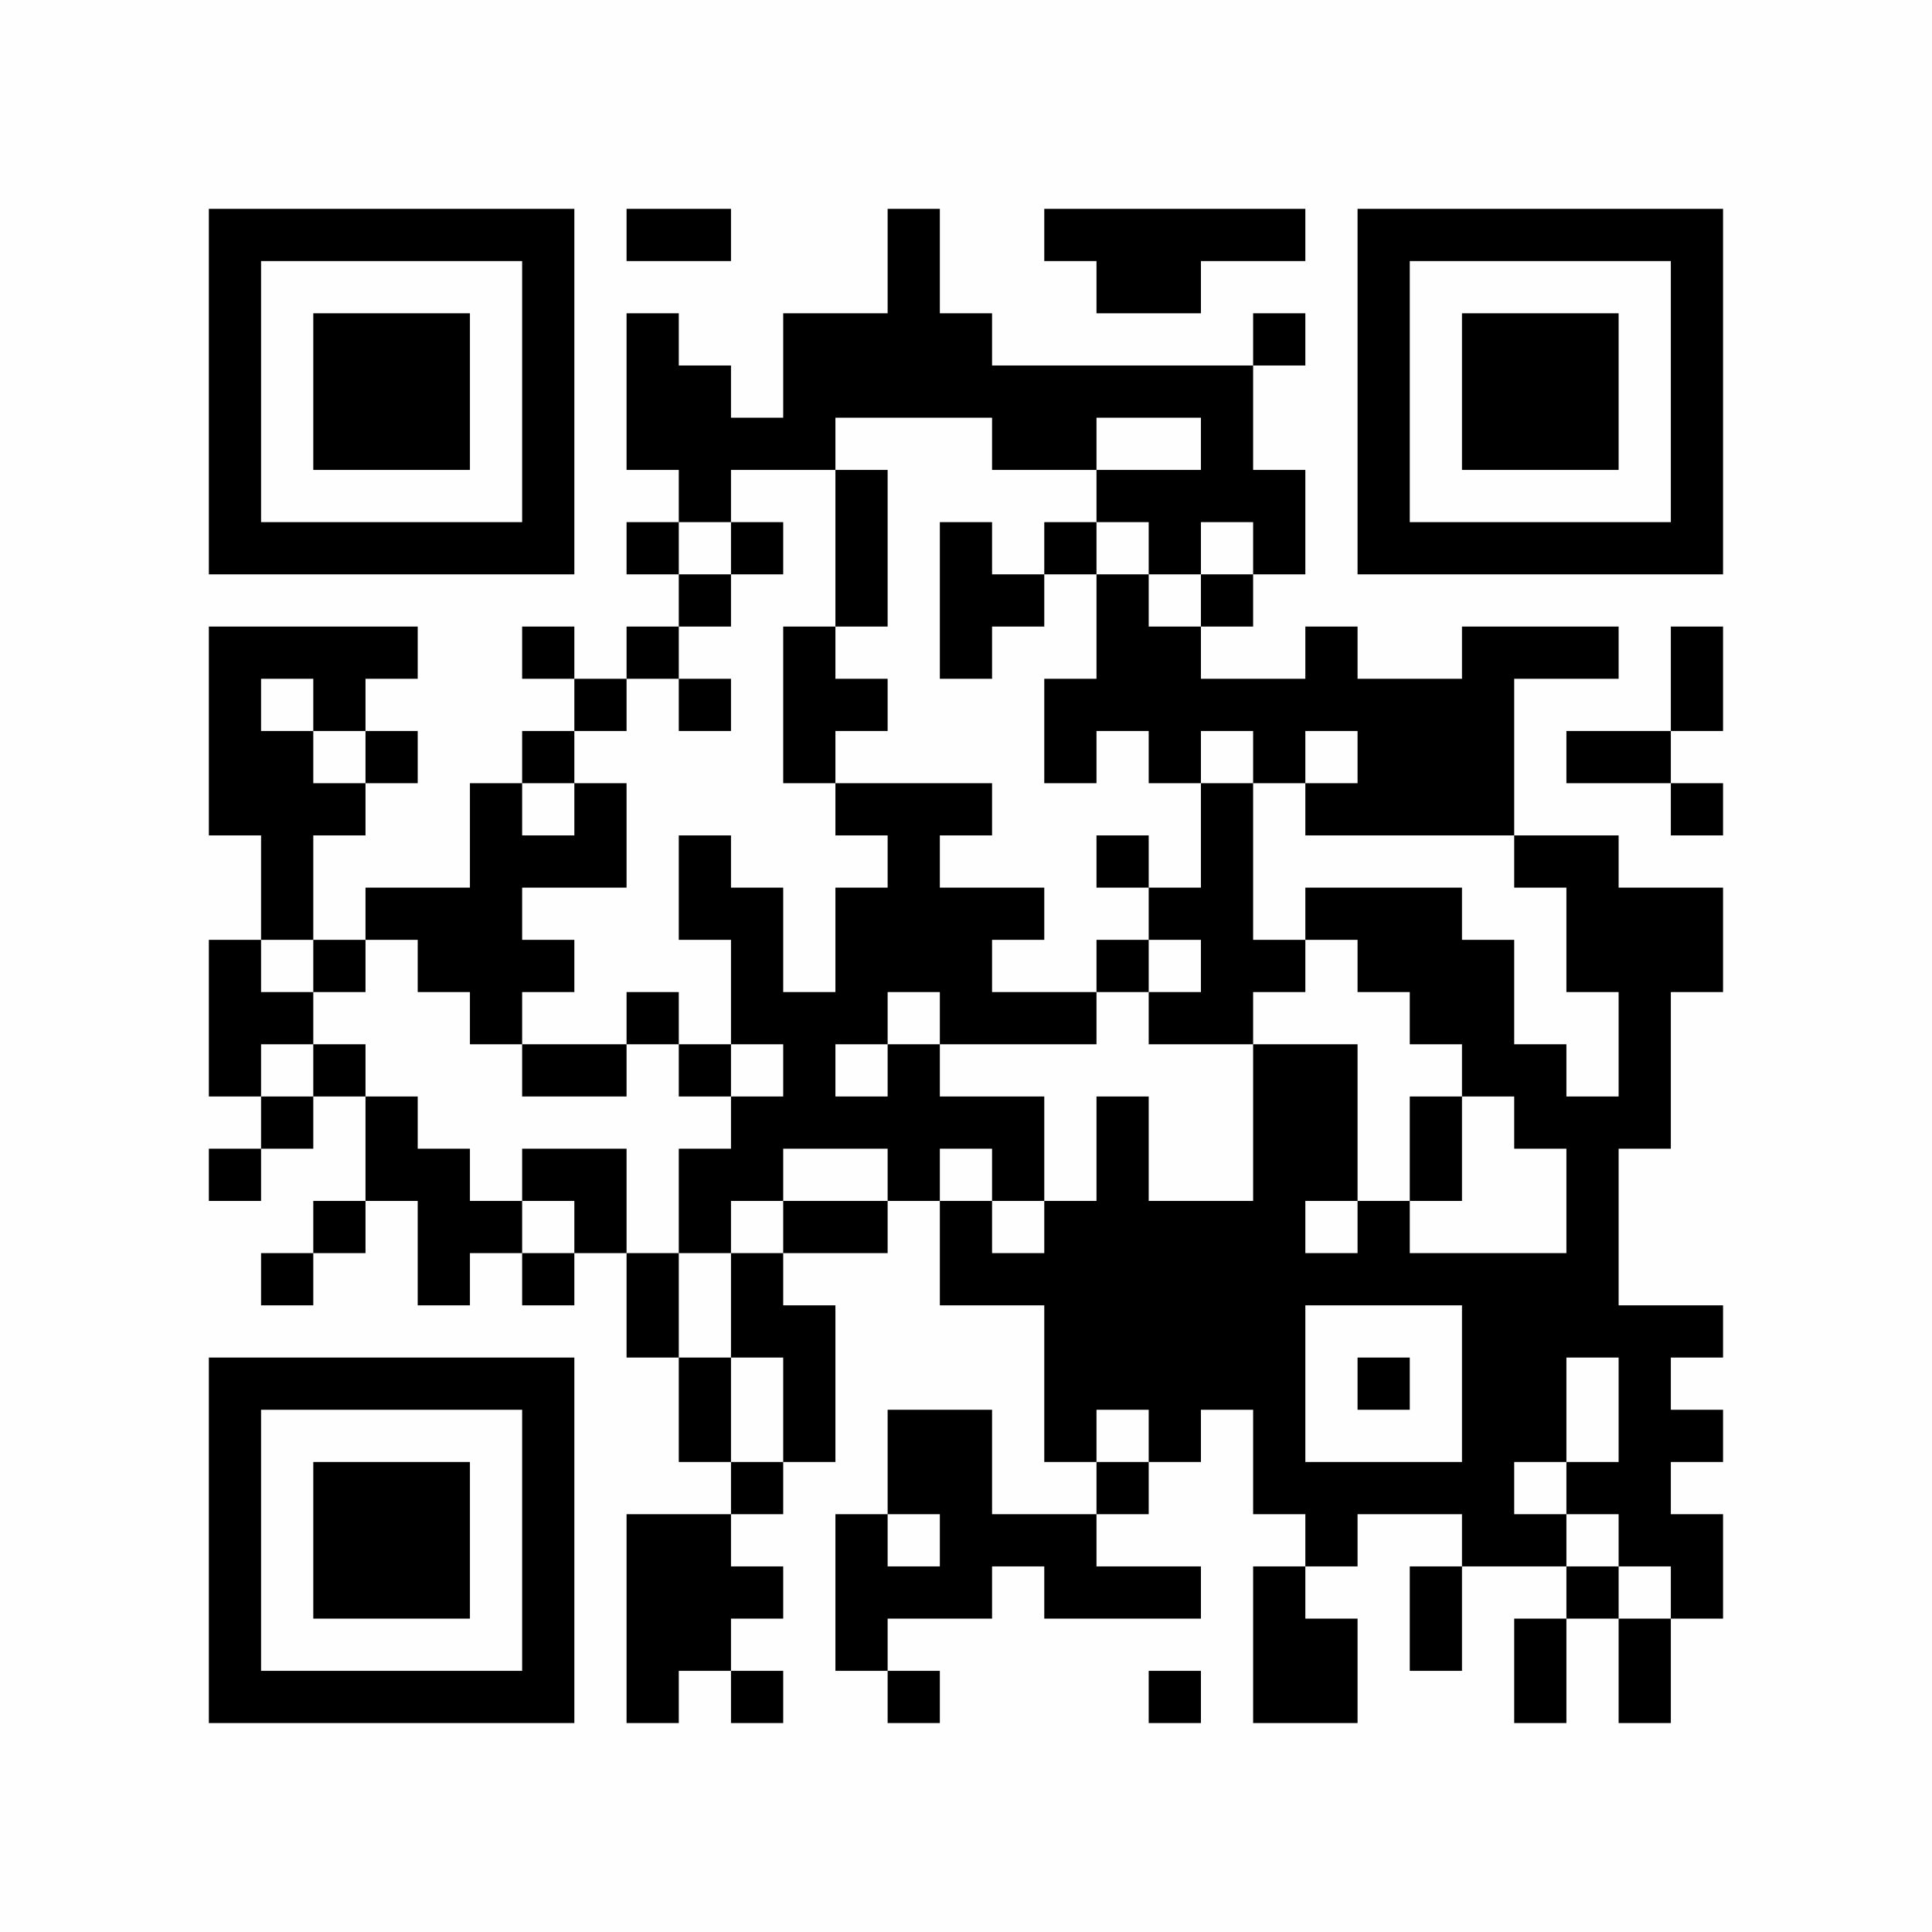 <?xml version="1.0" encoding="UTF-8"?>
<svg xmlns="http://www.w3.org/2000/svg" version="1.1" width="350" height="350" viewBox="0 0 350 350"><rect x="0" y="0" width="350" height="350" fill="#fefefe"/><g transform="scale(9.459)"><g transform="translate(4.000,4.000)"><path fill-rule="evenodd" d="M8 0L8 1L10 1L10 0ZM13 0L13 2L11 2L11 4L10 4L10 3L9 3L9 2L8 2L8 5L9 5L9 6L8 6L8 7L9 7L9 8L8 8L8 9L7 9L7 8L6 8L6 9L7 9L7 10L6 10L6 11L5 11L5 13L3 13L3 14L2 14L2 12L3 12L3 11L4 11L4 10L3 10L3 9L4 9L4 8L0 8L0 12L1 12L1 14L0 14L0 17L1 17L1 18L0 18L0 19L1 19L1 18L2 18L2 17L3 17L3 19L2 19L2 20L1 20L1 21L2 21L2 20L3 20L3 19L4 19L4 21L5 21L5 20L6 20L6 21L7 21L7 20L8 20L8 22L9 22L9 24L10 24L10 25L8 25L8 29L9 29L9 28L10 28L10 29L11 29L11 28L10 28L10 27L11 27L11 26L10 26L10 25L11 25L11 24L12 24L12 21L11 21L11 20L13 20L13 19L14 19L14 21L16 21L16 24L17 24L17 25L15 25L15 23L13 23L13 25L12 25L12 28L13 28L13 29L14 29L14 28L13 28L13 27L15 27L15 26L16 26L16 27L19 27L19 26L17 26L17 25L18 25L18 24L19 24L19 23L20 23L20 25L21 25L21 26L20 26L20 29L22 29L22 27L21 27L21 26L22 26L22 25L24 25L24 26L23 26L23 28L24 28L24 26L26 26L26 27L25 27L25 29L26 29L26 27L27 27L27 29L28 29L28 27L29 27L29 25L28 25L28 24L29 24L29 23L28 23L28 22L29 22L29 21L27 21L27 18L28 18L28 15L29 15L29 13L27 13L27 12L25 12L25 9L27 9L27 8L24 8L24 9L22 9L22 8L21 8L21 9L19 9L19 8L20 8L20 7L21 7L21 5L20 5L20 3L21 3L21 2L20 2L20 3L15 3L15 2L14 2L14 0ZM16 0L16 1L17 1L17 2L19 2L19 1L21 1L21 0ZM12 4L12 5L10 5L10 6L9 6L9 7L10 7L10 8L9 8L9 9L8 9L8 10L7 10L7 11L6 11L6 12L7 12L7 11L8 11L8 13L6 13L6 14L7 14L7 15L6 15L6 16L5 16L5 15L4 15L4 14L3 14L3 15L2 15L2 14L1 14L1 15L2 15L2 16L1 16L1 17L2 17L2 16L3 16L3 17L4 17L4 18L5 18L5 19L6 19L6 20L7 20L7 19L6 19L6 18L8 18L8 20L9 20L9 22L10 22L10 24L11 24L11 22L10 22L10 20L11 20L11 19L13 19L13 18L11 18L11 19L10 19L10 20L9 20L9 18L10 18L10 17L11 17L11 16L10 16L10 14L9 14L9 12L10 12L10 13L11 13L11 15L12 15L12 13L13 13L13 12L12 12L12 11L15 11L15 12L14 12L14 13L16 13L16 14L15 14L15 15L17 15L17 16L14 16L14 15L13 15L13 16L12 16L12 17L13 17L13 16L14 16L14 17L16 17L16 19L15 19L15 18L14 18L14 19L15 19L15 20L16 20L16 19L17 19L17 17L18 17L18 19L20 19L20 16L22 16L22 19L21 19L21 20L22 20L22 19L23 19L23 20L26 20L26 18L25 18L25 17L24 17L24 16L23 16L23 15L22 15L22 14L21 14L21 13L24 13L24 14L25 14L25 16L26 16L26 17L27 17L27 15L26 15L26 13L25 13L25 12L21 12L21 11L22 11L22 10L21 10L21 11L20 11L20 10L19 10L19 11L18 11L18 10L17 10L17 11L16 11L16 9L17 9L17 7L18 7L18 8L19 8L19 7L20 7L20 6L19 6L19 7L18 7L18 6L17 6L17 5L19 5L19 4L17 4L17 5L15 5L15 4ZM12 5L12 8L11 8L11 11L12 11L12 10L13 10L13 9L12 9L12 8L13 8L13 5ZM10 6L10 7L11 7L11 6ZM14 6L14 9L15 9L15 8L16 8L16 7L17 7L17 6L16 6L16 7L15 7L15 6ZM28 8L28 10L26 10L26 11L28 11L28 12L29 12L29 11L28 11L28 10L29 10L29 8ZM1 9L1 10L2 10L2 11L3 11L3 10L2 10L2 9ZM9 9L9 10L10 10L10 9ZM19 11L19 13L18 13L18 12L17 12L17 13L18 13L18 14L17 14L17 15L18 15L18 16L20 16L20 15L21 15L21 14L20 14L20 11ZM18 14L18 15L19 15L19 14ZM8 15L8 16L6 16L6 17L8 17L8 16L9 16L9 17L10 17L10 16L9 16L9 15ZM23 17L23 19L24 19L24 17ZM21 21L21 24L24 24L24 21ZM22 22L22 23L23 23L23 22ZM26 22L26 24L25 24L25 25L26 25L26 26L27 26L27 27L28 27L28 26L27 26L27 25L26 25L26 24L27 24L27 22ZM17 23L17 24L18 24L18 23ZM13 25L13 26L14 26L14 25ZM18 28L18 29L19 29L19 28ZM0 0L0 7L7 7L7 0ZM1 1L1 6L6 6L6 1ZM2 2L2 5L5 5L5 2ZM29 0L22 0L22 7L29 7ZM28 1L23 1L23 6L28 6ZM27 2L24 2L24 5L27 5ZM0 29L7 29L7 22L0 22ZM1 28L6 28L6 23L1 23ZM2 27L5 27L5 24L2 24Z" fill="#000000"/></g></g></svg>
